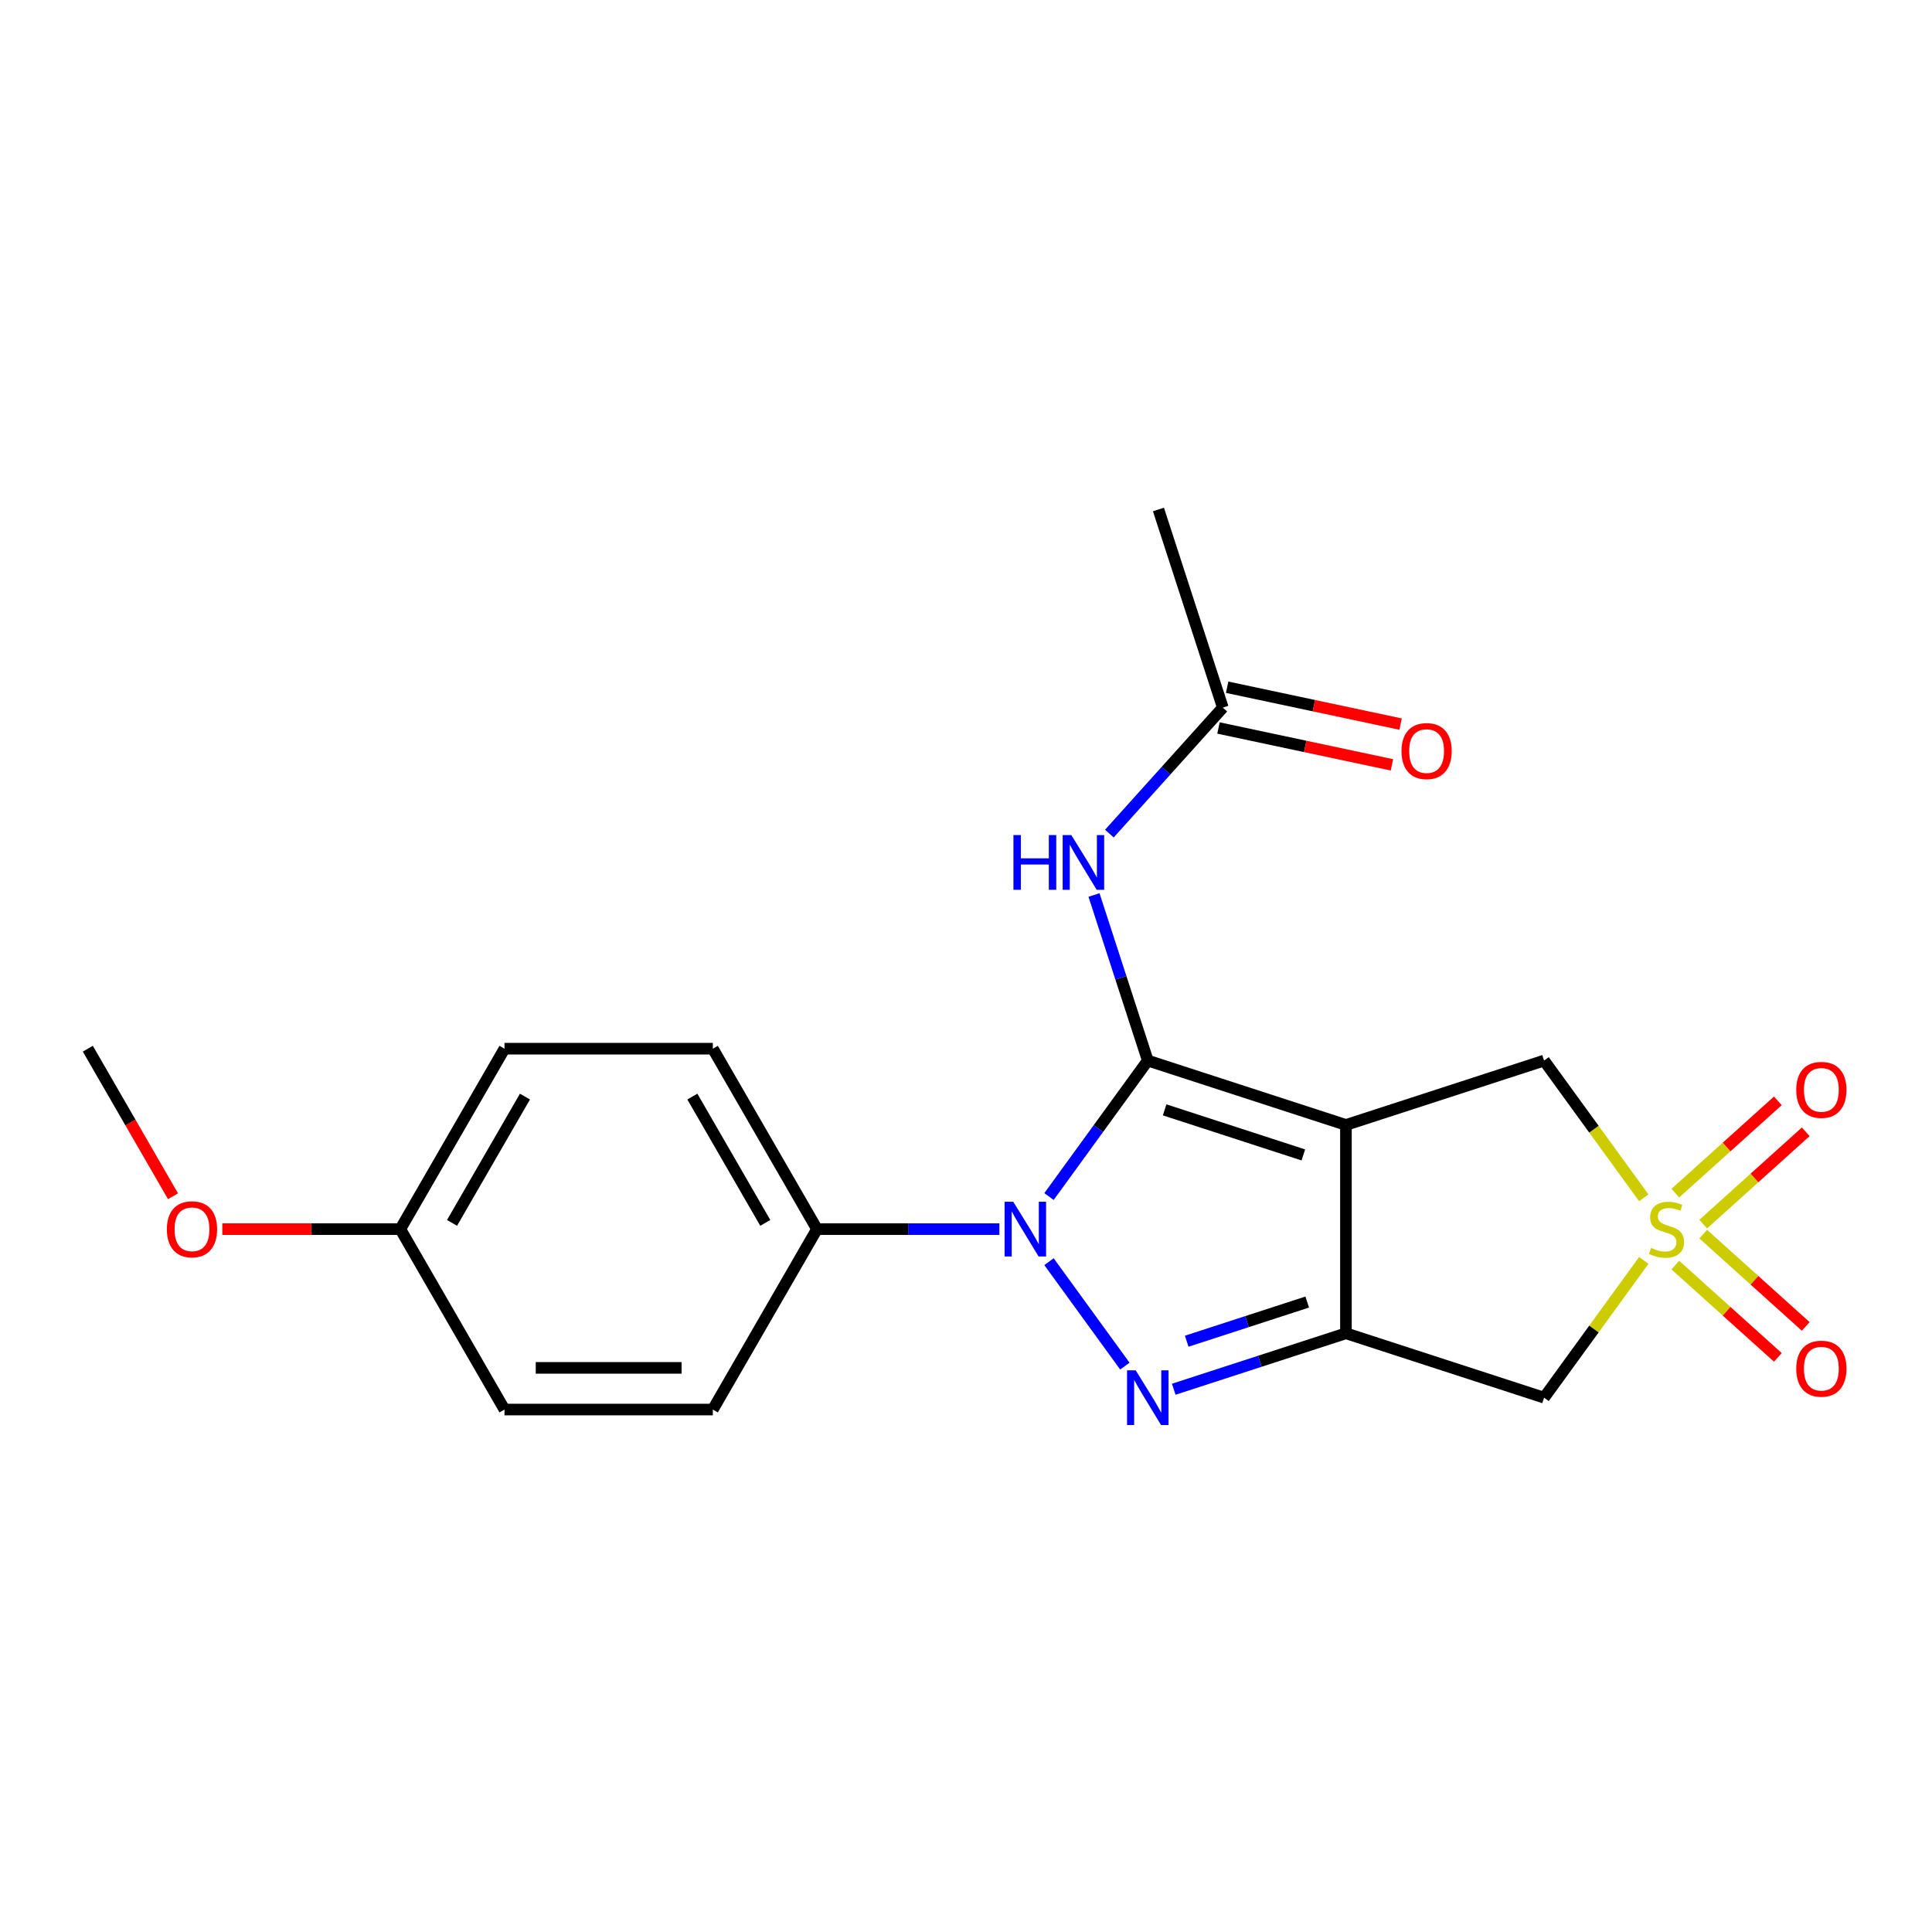 <?xml version='1.0' encoding='iso-8859-1'?>
<svg version='1.1' baseProfile='full'
              xmlns='http://www.w3.org/2000/svg'
                      xmlns:rdkit='http://www.rdkit.org/xml'
                      xmlns:xlink='http://www.w3.org/1999/xlink'
                  xml:space='preserve'
width='1000px' height='1000px' viewBox='0 0 1000 1000'>
<!-- END OF HEADER -->
<rect style='opacity:1.0;fill:#FFFFFF;stroke:none' width='1000' height='1000' x='0' y='0'> </rect>
<path class='bond-0' d='M 594.095,548.95 L 696.652,582.273' style='fill:none;fill-rule:evenodd;stroke:#000000;stroke-width:6px;stroke-linecap:butt;stroke-linejoin:miter;stroke-opacity:1' />
<path class='bond-0' d='M 602.814,574.46 L 674.604,597.786' style='fill:none;fill-rule:evenodd;stroke:#000000;stroke-width:6px;stroke-linecap:butt;stroke-linejoin:miter;stroke-opacity:1' />
<path class='bond-1' d='M 594.095,548.95 L 568.526,584.142' style='fill:none;fill-rule:evenodd;stroke:#000000;stroke-width:6px;stroke-linecap:butt;stroke-linejoin:miter;stroke-opacity:1' />
<path class='bond-1' d='M 568.526,584.142 L 542.958,619.334' style='fill:none;fill-rule:evenodd;stroke:#0000FF;stroke-width:6px;stroke-linecap:butt;stroke-linejoin:miter;stroke-opacity:1' />
<path class='bond-6' d='M 594.095,548.95 L 580.172,506.099' style='fill:none;fill-rule:evenodd;stroke:#000000;stroke-width:6px;stroke-linecap:butt;stroke-linejoin:miter;stroke-opacity:1' />
<path class='bond-6' d='M 580.172,506.099 L 566.249,463.249' style='fill:none;fill-rule:evenodd;stroke:#0000FF;stroke-width:6px;stroke-linecap:butt;stroke-linejoin:miter;stroke-opacity:1' />
<path class='bond-2' d='M 696.652,582.273 L 696.652,690.108' style='fill:none;fill-rule:evenodd;stroke:#000000;stroke-width:6px;stroke-linecap:butt;stroke-linejoin:miter;stroke-opacity:1' />
<path class='bond-7' d='M 696.652,582.273 L 799.209,548.95' style='fill:none;fill-rule:evenodd;stroke:#000000;stroke-width:6px;stroke-linecap:butt;stroke-linejoin:miter;stroke-opacity:1' />
<path class='bond-3' d='M 542.958,653.046 L 582.227,707.095' style='fill:none;fill-rule:evenodd;stroke:#0000FF;stroke-width:6px;stroke-linecap:butt;stroke-linejoin:miter;stroke-opacity:1' />
<path class='bond-8' d='M 517.275,636.19 L 470.076,636.19' style='fill:none;fill-rule:evenodd;stroke:#0000FF;stroke-width:6px;stroke-linecap:butt;stroke-linejoin:miter;stroke-opacity:1' />
<path class='bond-8' d='M 470.076,636.19 L 422.876,636.19' style='fill:none;fill-rule:evenodd;stroke:#000000;stroke-width:6px;stroke-linecap:butt;stroke-linejoin:miter;stroke-opacity:1' />
<path class='bond-5' d='M 696.652,690.108 L 799.209,723.43' style='fill:none;fill-rule:evenodd;stroke:#000000;stroke-width:6px;stroke-linecap:butt;stroke-linejoin:miter;stroke-opacity:1' />
<path class='bond-21' d='M 696.652,690.108 L 652.091,704.586' style='fill:none;fill-rule:evenodd;stroke:#000000;stroke-width:6px;stroke-linecap:butt;stroke-linejoin:miter;stroke-opacity:1' />
<path class='bond-21' d='M 652.091,704.586 L 607.531,719.065' style='fill:none;fill-rule:evenodd;stroke:#0000FF;stroke-width:6px;stroke-linecap:butt;stroke-linejoin:miter;stroke-opacity:1' />
<path class='bond-21' d='M 676.619,673.94 L 645.427,684.075' style='fill:none;fill-rule:evenodd;stroke:#000000;stroke-width:6px;stroke-linecap:butt;stroke-linejoin:miter;stroke-opacity:1' />
<path class='bond-21' d='M 645.427,684.075 L 614.234,694.21' style='fill:none;fill-rule:evenodd;stroke:#0000FF;stroke-width:6px;stroke-linecap:butt;stroke-linejoin:miter;stroke-opacity:1' />
<path class='bond-4' d='M 850.817,619.982 L 825.013,584.466' style='fill:none;fill-rule:evenodd;stroke:#CCCC00;stroke-width:6px;stroke-linecap:butt;stroke-linejoin:miter;stroke-opacity:1' />
<path class='bond-4' d='M 825.013,584.466 L 799.209,548.95' style='fill:none;fill-rule:evenodd;stroke:#000000;stroke-width:6px;stroke-linecap:butt;stroke-linejoin:miter;stroke-opacity:1' />
<path class='bond-10' d='M 881.584,633.601 L 908.114,609.712' style='fill:none;fill-rule:evenodd;stroke:#CCCC00;stroke-width:6px;stroke-linecap:butt;stroke-linejoin:miter;stroke-opacity:1' />
<path class='bond-10' d='M 908.114,609.712 L 934.645,585.824' style='fill:none;fill-rule:evenodd;stroke:#FF0000;stroke-width:6px;stroke-linecap:butt;stroke-linejoin:miter;stroke-opacity:1' />
<path class='bond-10' d='M 867.153,617.573 L 893.683,593.685' style='fill:none;fill-rule:evenodd;stroke:#CCCC00;stroke-width:6px;stroke-linecap:butt;stroke-linejoin:miter;stroke-opacity:1' />
<path class='bond-10' d='M 893.683,593.685 L 920.214,569.797' style='fill:none;fill-rule:evenodd;stroke:#FF0000;stroke-width:6px;stroke-linecap:butt;stroke-linejoin:miter;stroke-opacity:1' />
<path class='bond-11' d='M 867.153,654.807 L 893.683,678.695' style='fill:none;fill-rule:evenodd;stroke:#CCCC00;stroke-width:6px;stroke-linecap:butt;stroke-linejoin:miter;stroke-opacity:1' />
<path class='bond-11' d='M 893.683,678.695 L 920.214,702.583' style='fill:none;fill-rule:evenodd;stroke:#FF0000;stroke-width:6px;stroke-linecap:butt;stroke-linejoin:miter;stroke-opacity:1' />
<path class='bond-11' d='M 881.584,638.779 L 908.114,662.668' style='fill:none;fill-rule:evenodd;stroke:#CCCC00;stroke-width:6px;stroke-linecap:butt;stroke-linejoin:miter;stroke-opacity:1' />
<path class='bond-11' d='M 908.114,662.668 L 934.645,686.556' style='fill:none;fill-rule:evenodd;stroke:#FF0000;stroke-width:6px;stroke-linecap:butt;stroke-linejoin:miter;stroke-opacity:1' />
<path class='bond-22' d='M 850.817,652.398 L 825.013,687.914' style='fill:none;fill-rule:evenodd;stroke:#CCCC00;stroke-width:6px;stroke-linecap:butt;stroke-linejoin:miter;stroke-opacity:1' />
<path class='bond-22' d='M 825.013,687.914 L 799.209,723.43' style='fill:none;fill-rule:evenodd;stroke:#000000;stroke-width:6px;stroke-linecap:butt;stroke-linejoin:miter;stroke-opacity:1' />
<path class='bond-9' d='M 574.208,431.471 L 603.568,398.864' style='fill:none;fill-rule:evenodd;stroke:#0000FF;stroke-width:6px;stroke-linecap:butt;stroke-linejoin:miter;stroke-opacity:1' />
<path class='bond-9' d='M 603.568,398.864 L 632.928,366.256' style='fill:none;fill-rule:evenodd;stroke:#000000;stroke-width:6px;stroke-linecap:butt;stroke-linejoin:miter;stroke-opacity:1' />
<path class='bond-13' d='M 422.876,636.19 L 368.959,542.802' style='fill:none;fill-rule:evenodd;stroke:#000000;stroke-width:6px;stroke-linecap:butt;stroke-linejoin:miter;stroke-opacity:1' />
<path class='bond-13' d='M 396.111,632.965 L 358.369,567.594' style='fill:none;fill-rule:evenodd;stroke:#000000;stroke-width:6px;stroke-linecap:butt;stroke-linejoin:miter;stroke-opacity:1' />
<path class='bond-14' d='M 422.876,636.19 L 368.959,729.578' style='fill:none;fill-rule:evenodd;stroke:#000000;stroke-width:6px;stroke-linecap:butt;stroke-linejoin:miter;stroke-opacity:1' />
<path class='bond-12' d='M 630.686,376.804 L 675.577,386.346' style='fill:none;fill-rule:evenodd;stroke:#000000;stroke-width:6px;stroke-linecap:butt;stroke-linejoin:miter;stroke-opacity:1' />
<path class='bond-12' d='M 675.577,386.346 L 720.468,395.888' style='fill:none;fill-rule:evenodd;stroke:#FF0000;stroke-width:6px;stroke-linecap:butt;stroke-linejoin:miter;stroke-opacity:1' />
<path class='bond-12' d='M 635.17,355.708 L 680.061,365.25' style='fill:none;fill-rule:evenodd;stroke:#000000;stroke-width:6px;stroke-linecap:butt;stroke-linejoin:miter;stroke-opacity:1' />
<path class='bond-12' d='M 680.061,365.25 L 724.952,374.792' style='fill:none;fill-rule:evenodd;stroke:#FF0000;stroke-width:6px;stroke-linecap:butt;stroke-linejoin:miter;stroke-opacity:1' />
<path class='bond-19' d='M 632.928,366.256 L 599.605,263.699' style='fill:none;fill-rule:evenodd;stroke:#000000;stroke-width:6px;stroke-linecap:butt;stroke-linejoin:miter;stroke-opacity:1' />
<path class='bond-17' d='M 368.959,542.802 L 261.124,542.802' style='fill:none;fill-rule:evenodd;stroke:#000000;stroke-width:6px;stroke-linecap:butt;stroke-linejoin:miter;stroke-opacity:1' />
<path class='bond-16' d='M 368.959,729.578 L 261.124,729.578' style='fill:none;fill-rule:evenodd;stroke:#000000;stroke-width:6px;stroke-linecap:butt;stroke-linejoin:miter;stroke-opacity:1' />
<path class='bond-16' d='M 352.784,708.011 L 277.299,708.011' style='fill:none;fill-rule:evenodd;stroke:#000000;stroke-width:6px;stroke-linecap:butt;stroke-linejoin:miter;stroke-opacity:1' />
<path class='bond-15' d='M 207.207,636.19 L 261.124,729.578' style='fill:none;fill-rule:evenodd;stroke:#000000;stroke-width:6px;stroke-linecap:butt;stroke-linejoin:miter;stroke-opacity:1' />
<path class='bond-18' d='M 207.207,636.19 L 161.137,636.19' style='fill:none;fill-rule:evenodd;stroke:#000000;stroke-width:6px;stroke-linecap:butt;stroke-linejoin:miter;stroke-opacity:1' />
<path class='bond-18' d='M 161.137,636.19 L 115.068,636.19' style='fill:none;fill-rule:evenodd;stroke:#FF0000;stroke-width:6px;stroke-linecap:butt;stroke-linejoin:miter;stroke-opacity:1' />
<path class='bond-23' d='M 207.207,636.19 L 261.124,542.802' style='fill:none;fill-rule:evenodd;stroke:#000000;stroke-width:6px;stroke-linecap:butt;stroke-linejoin:miter;stroke-opacity:1' />
<path class='bond-23' d='M 233.972,632.965 L 271.714,567.594' style='fill:none;fill-rule:evenodd;stroke:#000000;stroke-width:6px;stroke-linecap:butt;stroke-linejoin:miter;stroke-opacity:1' />
<path class='bond-20' d='M 89.548,619.174 L 67.501,580.988' style='fill:none;fill-rule:evenodd;stroke:#FF0000;stroke-width:6px;stroke-linecap:butt;stroke-linejoin:miter;stroke-opacity:1' />
<path class='bond-20' d='M 67.501,580.988 L 45.455,542.802' style='fill:none;fill-rule:evenodd;stroke:#000000;stroke-width:6px;stroke-linecap:butt;stroke-linejoin:miter;stroke-opacity:1' />
<path  class='atom-2' d='M 524.451 622.03
L 533.731 637.03
Q 534.651 638.51, 536.131 641.19
Q 537.611 643.87, 537.691 644.03
L 537.691 622.03
L 541.451 622.03
L 541.451 650.35
L 537.571 650.35
L 527.611 633.95
Q 526.451 632.03, 525.211 629.83
Q 524.011 627.63, 523.651 626.95
L 523.651 650.35
L 519.971 650.35
L 519.971 622.03
L 524.451 622.03
' fill='#0000FF'/>
<path  class='atom-4' d='M 587.835 709.27
L 597.115 724.27
Q 598.035 725.75, 599.515 728.43
Q 600.995 731.11, 601.075 731.27
L 601.075 709.27
L 604.835 709.27
L 604.835 737.59
L 600.955 737.59
L 590.995 721.19
Q 589.835 719.27, 588.595 717.07
Q 587.395 714.87, 587.035 714.19
L 587.035 737.59
L 583.355 737.59
L 583.355 709.27
L 587.835 709.27
' fill='#0000FF'/>
<path  class='atom-5' d='M 854.592 645.91
Q 854.912 646.03, 856.232 646.59
Q 857.552 647.15, 858.992 647.51
Q 860.472 647.83, 861.912 647.83
Q 864.592 647.83, 866.152 646.55
Q 867.712 645.23, 867.712 642.95
Q 867.712 641.39, 866.912 640.43
Q 866.152 639.47, 864.952 638.95
Q 863.752 638.43, 861.752 637.83
Q 859.232 637.07, 857.712 636.35
Q 856.232 635.63, 855.152 634.11
Q 854.112 632.59, 854.112 630.03
Q 854.112 626.47, 856.512 624.27
Q 858.952 622.07, 863.752 622.07
Q 867.032 622.07, 870.752 623.63
L 869.832 626.71
Q 866.432 625.31, 863.872 625.31
Q 861.112 625.31, 859.592 626.47
Q 858.072 627.59, 858.112 629.55
Q 858.112 631.07, 858.872 631.99
Q 859.672 632.91, 860.792 633.43
Q 861.952 633.95, 863.872 634.55
Q 866.432 635.35, 867.952 636.15
Q 869.472 636.95, 870.552 638.59
Q 871.672 640.19, 871.672 642.95
Q 871.672 646.87, 869.032 648.99
Q 866.432 651.07, 862.072 651.07
Q 859.552 651.07, 857.632 650.51
Q 855.752 649.99, 853.512 649.07
L 854.592 645.91
' fill='#CCCC00'/>
<path  class='atom-7' d='M 524.552 432.233
L 528.392 432.233
L 528.392 444.273
L 542.872 444.273
L 542.872 432.233
L 546.712 432.233
L 546.712 460.553
L 542.872 460.553
L 542.872 447.473
L 528.392 447.473
L 528.392 460.553
L 524.552 460.553
L 524.552 432.233
' fill='#0000FF'/>
<path  class='atom-7' d='M 554.512 432.233
L 563.792 447.233
Q 564.712 448.713, 566.192 451.393
Q 567.672 454.073, 567.752 454.233
L 567.752 432.233
L 571.512 432.233
L 571.512 460.553
L 567.632 460.553
L 557.672 444.153
Q 556.512 442.233, 555.272 440.033
Q 554.072 437.833, 553.712 437.153
L 553.712 460.553
L 550.032 460.553
L 550.032 432.233
L 554.512 432.233
' fill='#0000FF'/>
<path  class='atom-11' d='M 929.729 564.115
Q 929.729 557.315, 933.089 553.515
Q 936.449 549.715, 942.729 549.715
Q 949.009 549.715, 952.369 553.515
Q 955.729 557.315, 955.729 564.115
Q 955.729 570.995, 952.329 574.915
Q 948.929 578.795, 942.729 578.795
Q 936.489 578.795, 933.089 574.915
Q 929.729 571.035, 929.729 564.115
M 942.729 575.595
Q 947.049 575.595, 949.369 572.715
Q 951.729 569.795, 951.729 564.115
Q 951.729 558.555, 949.369 555.755
Q 947.049 552.915, 942.729 552.915
Q 938.409 552.915, 936.049 555.715
Q 933.729 558.515, 933.729 564.115
Q 933.729 569.835, 936.049 572.715
Q 938.409 575.595, 942.729 575.595
' fill='#FF0000'/>
<path  class='atom-12' d='M 929.729 708.426
Q 929.729 701.626, 933.089 697.826
Q 936.449 694.026, 942.729 694.026
Q 949.009 694.026, 952.369 697.826
Q 955.729 701.626, 955.729 708.426
Q 955.729 715.306, 952.329 719.226
Q 948.929 723.106, 942.729 723.106
Q 936.489 723.106, 933.089 719.226
Q 929.729 715.346, 929.729 708.426
M 942.729 719.906
Q 947.049 719.906, 949.369 717.026
Q 951.729 714.106, 951.729 708.426
Q 951.729 702.866, 949.369 700.066
Q 947.049 697.226, 942.729 697.226
Q 938.409 697.226, 936.049 700.026
Q 933.729 702.826, 933.729 708.426
Q 933.729 714.146, 936.049 717.026
Q 938.409 719.906, 942.729 719.906
' fill='#FF0000'/>
<path  class='atom-13' d='M 725.406 388.756
Q 725.406 381.956, 728.766 378.156
Q 732.126 374.356, 738.406 374.356
Q 744.686 374.356, 748.046 378.156
Q 751.406 381.956, 751.406 388.756
Q 751.406 395.636, 748.006 399.556
Q 744.606 403.436, 738.406 403.436
Q 732.166 403.436, 728.766 399.556
Q 725.406 395.676, 725.406 388.756
M 738.406 400.236
Q 742.726 400.236, 745.046 397.356
Q 747.406 394.436, 747.406 388.756
Q 747.406 383.196, 745.046 380.396
Q 742.726 377.556, 738.406 377.556
Q 734.086 377.556, 731.726 380.356
Q 729.406 383.156, 729.406 388.756
Q 729.406 394.476, 731.726 397.356
Q 734.086 400.236, 738.406 400.236
' fill='#FF0000'/>
<path  class='atom-19' d='M 86.372 636.27
Q 86.372 629.47, 89.732 625.67
Q 93.092 621.87, 99.372 621.87
Q 105.652 621.87, 109.012 625.67
Q 112.372 629.47, 112.372 636.27
Q 112.372 643.15, 108.972 647.07
Q 105.572 650.95, 99.372 650.95
Q 93.132 650.95, 89.732 647.07
Q 86.372 643.19, 86.372 636.27
M 99.372 647.75
Q 103.692 647.75, 106.012 644.87
Q 108.372 641.95, 108.372 636.27
Q 108.372 630.71, 106.012 627.91
Q 103.692 625.07, 99.372 625.07
Q 95.052 625.07, 92.692 627.87
Q 90.372 630.67, 90.372 636.27
Q 90.372 641.99, 92.692 644.87
Q 95.052 647.75, 99.372 647.75
' fill='#FF0000'/>
</svg>
